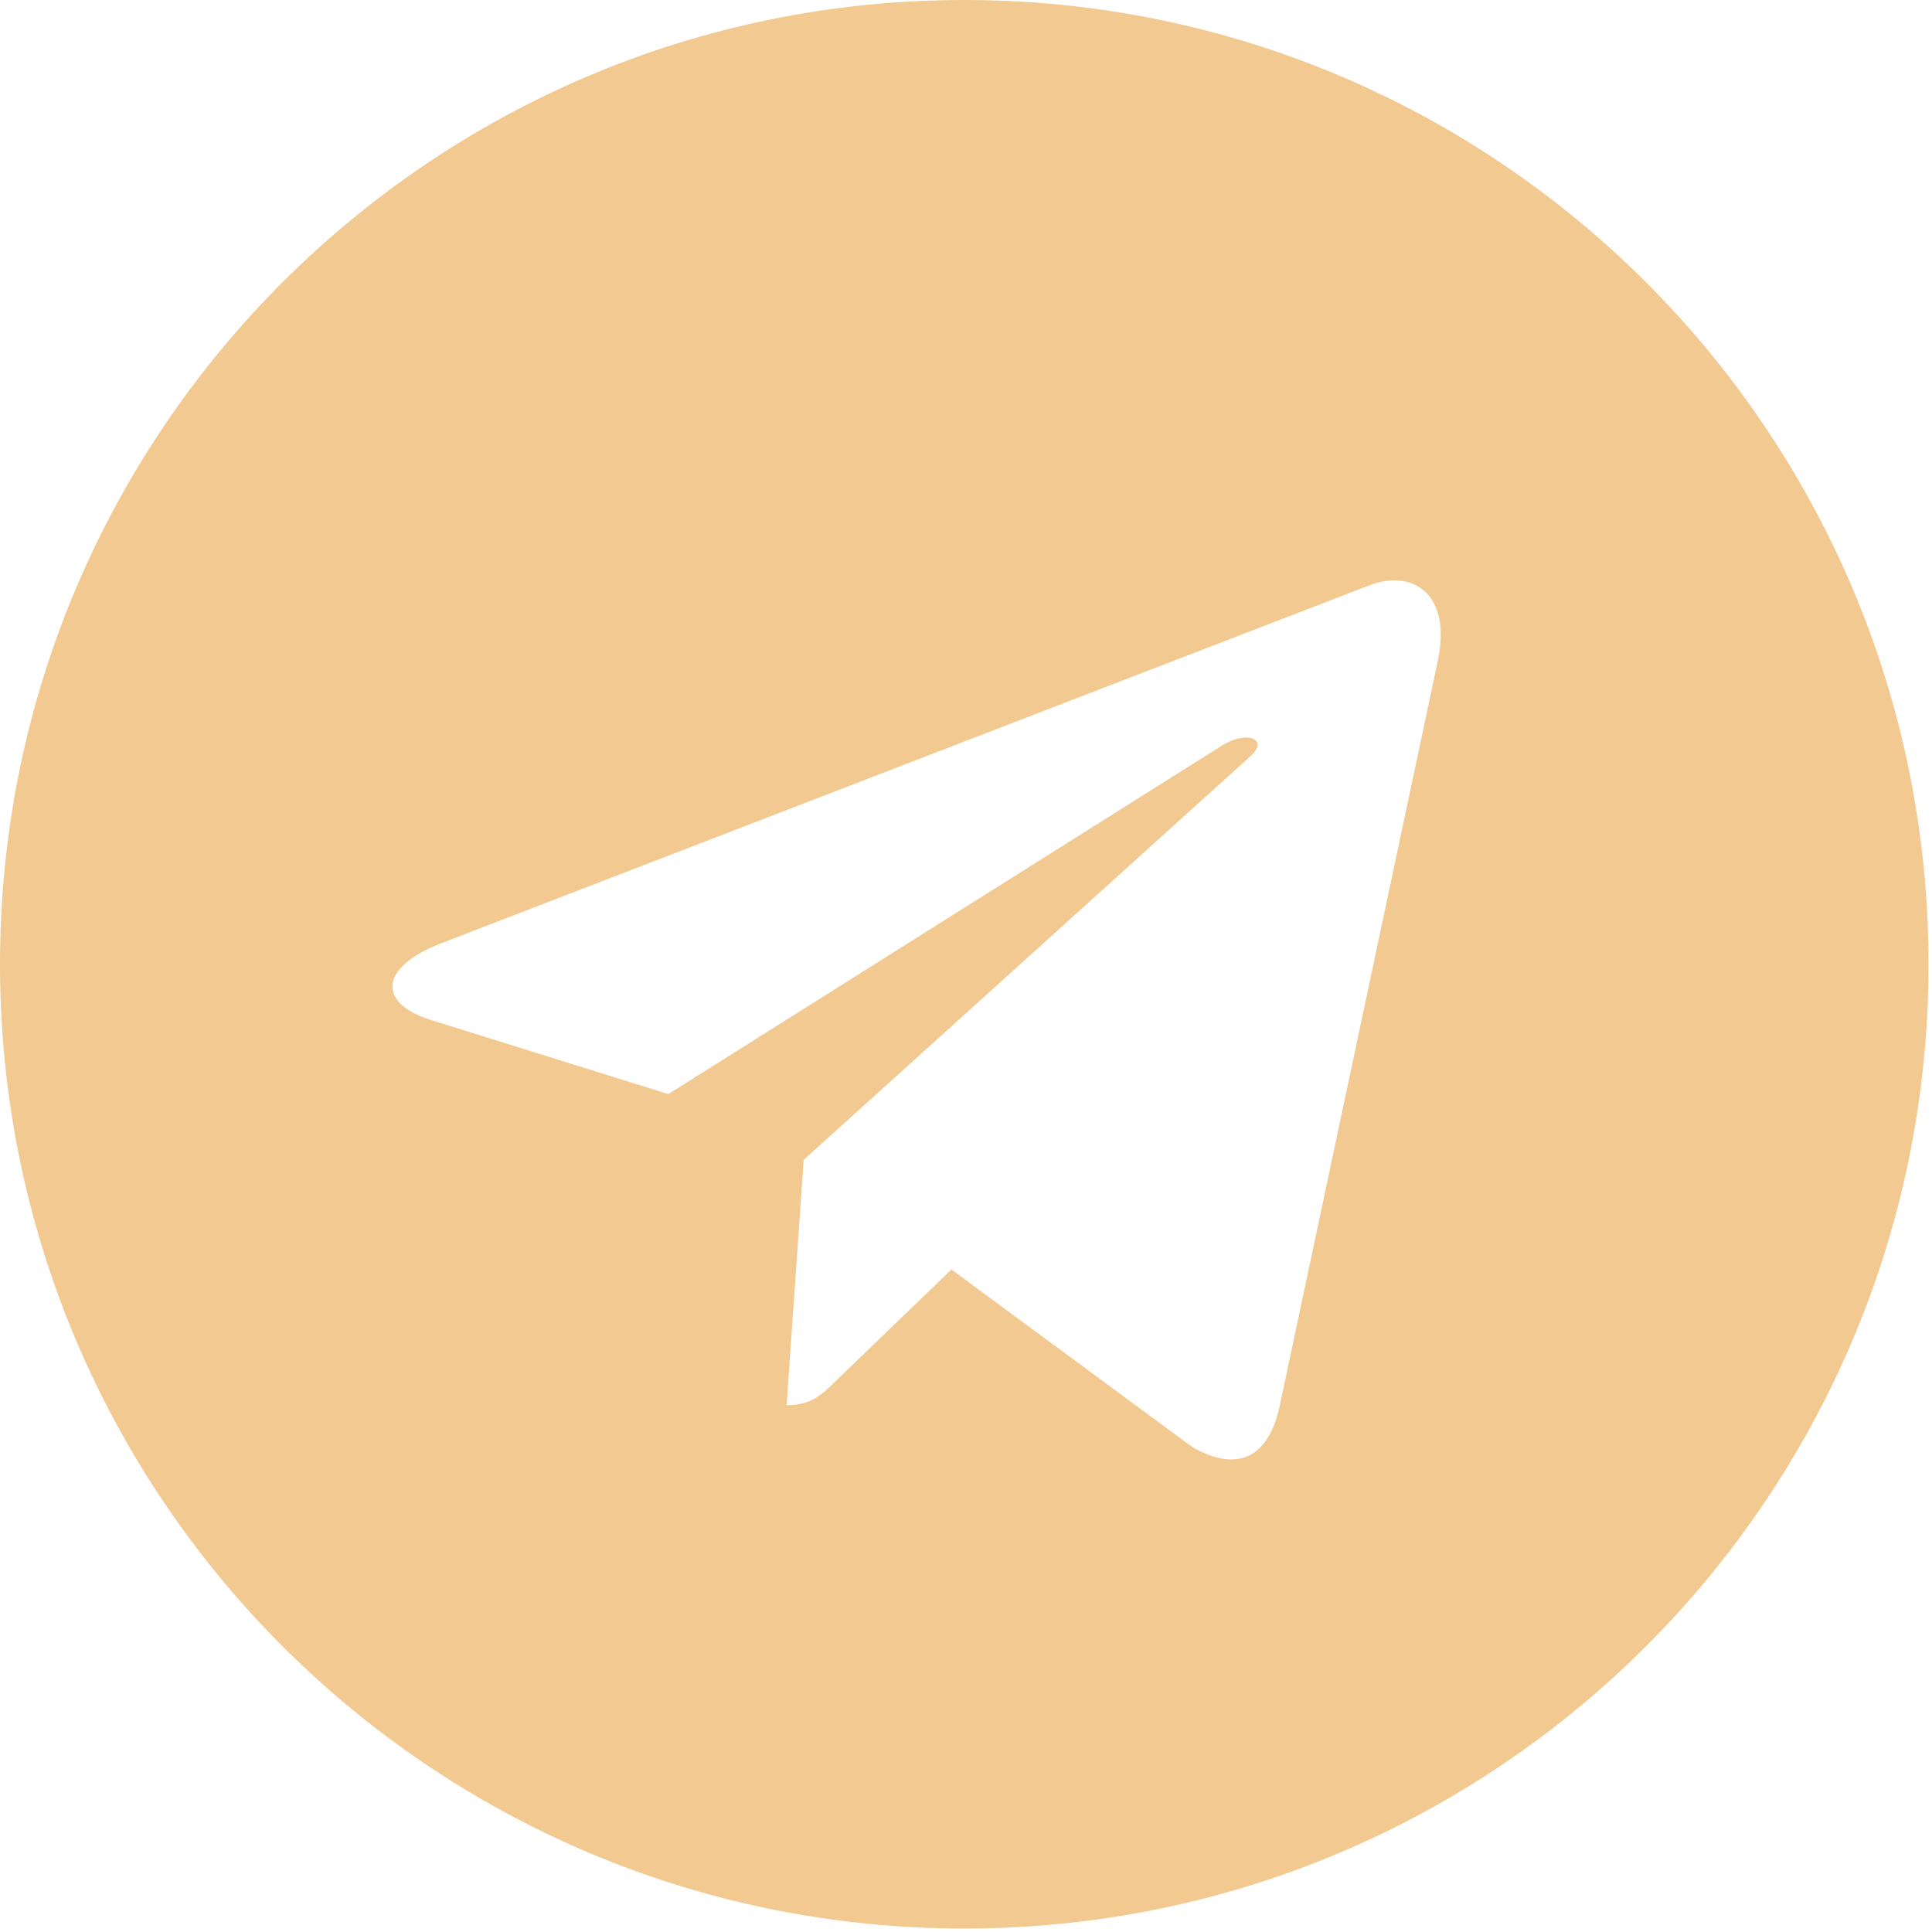 <?xml version="1.0" encoding="UTF-8"?> <svg xmlns="http://www.w3.org/2000/svg" width="389" height="389" viewBox="0 0 389 389" fill="none"> <path d="M194.15 0C86.891 0 0 86.904 0 194.15C0 301.396 86.904 388.3 194.15 388.3C301.409 388.3 388.3 301.396 388.3 194.15C388.3 86.904 301.396 0 194.15 0ZM289.509 133.012L257.643 283.171C255.289 293.818 248.95 296.398 240.107 291.388L191.57 255.614L168.159 278.161C165.579 280.741 163.387 282.933 158.376 282.933L161.821 233.531L251.769 152.264C255.689 148.819 250.905 146.865 245.731 150.31L134.565 220.291L86.654 205.336C76.245 202.054 76.007 194.927 88.846 189.916L276.031 117.73C284.724 114.599 292.315 119.847 289.497 132.999L289.509 133.012Z" fill="#F2C990"></path> </svg> 